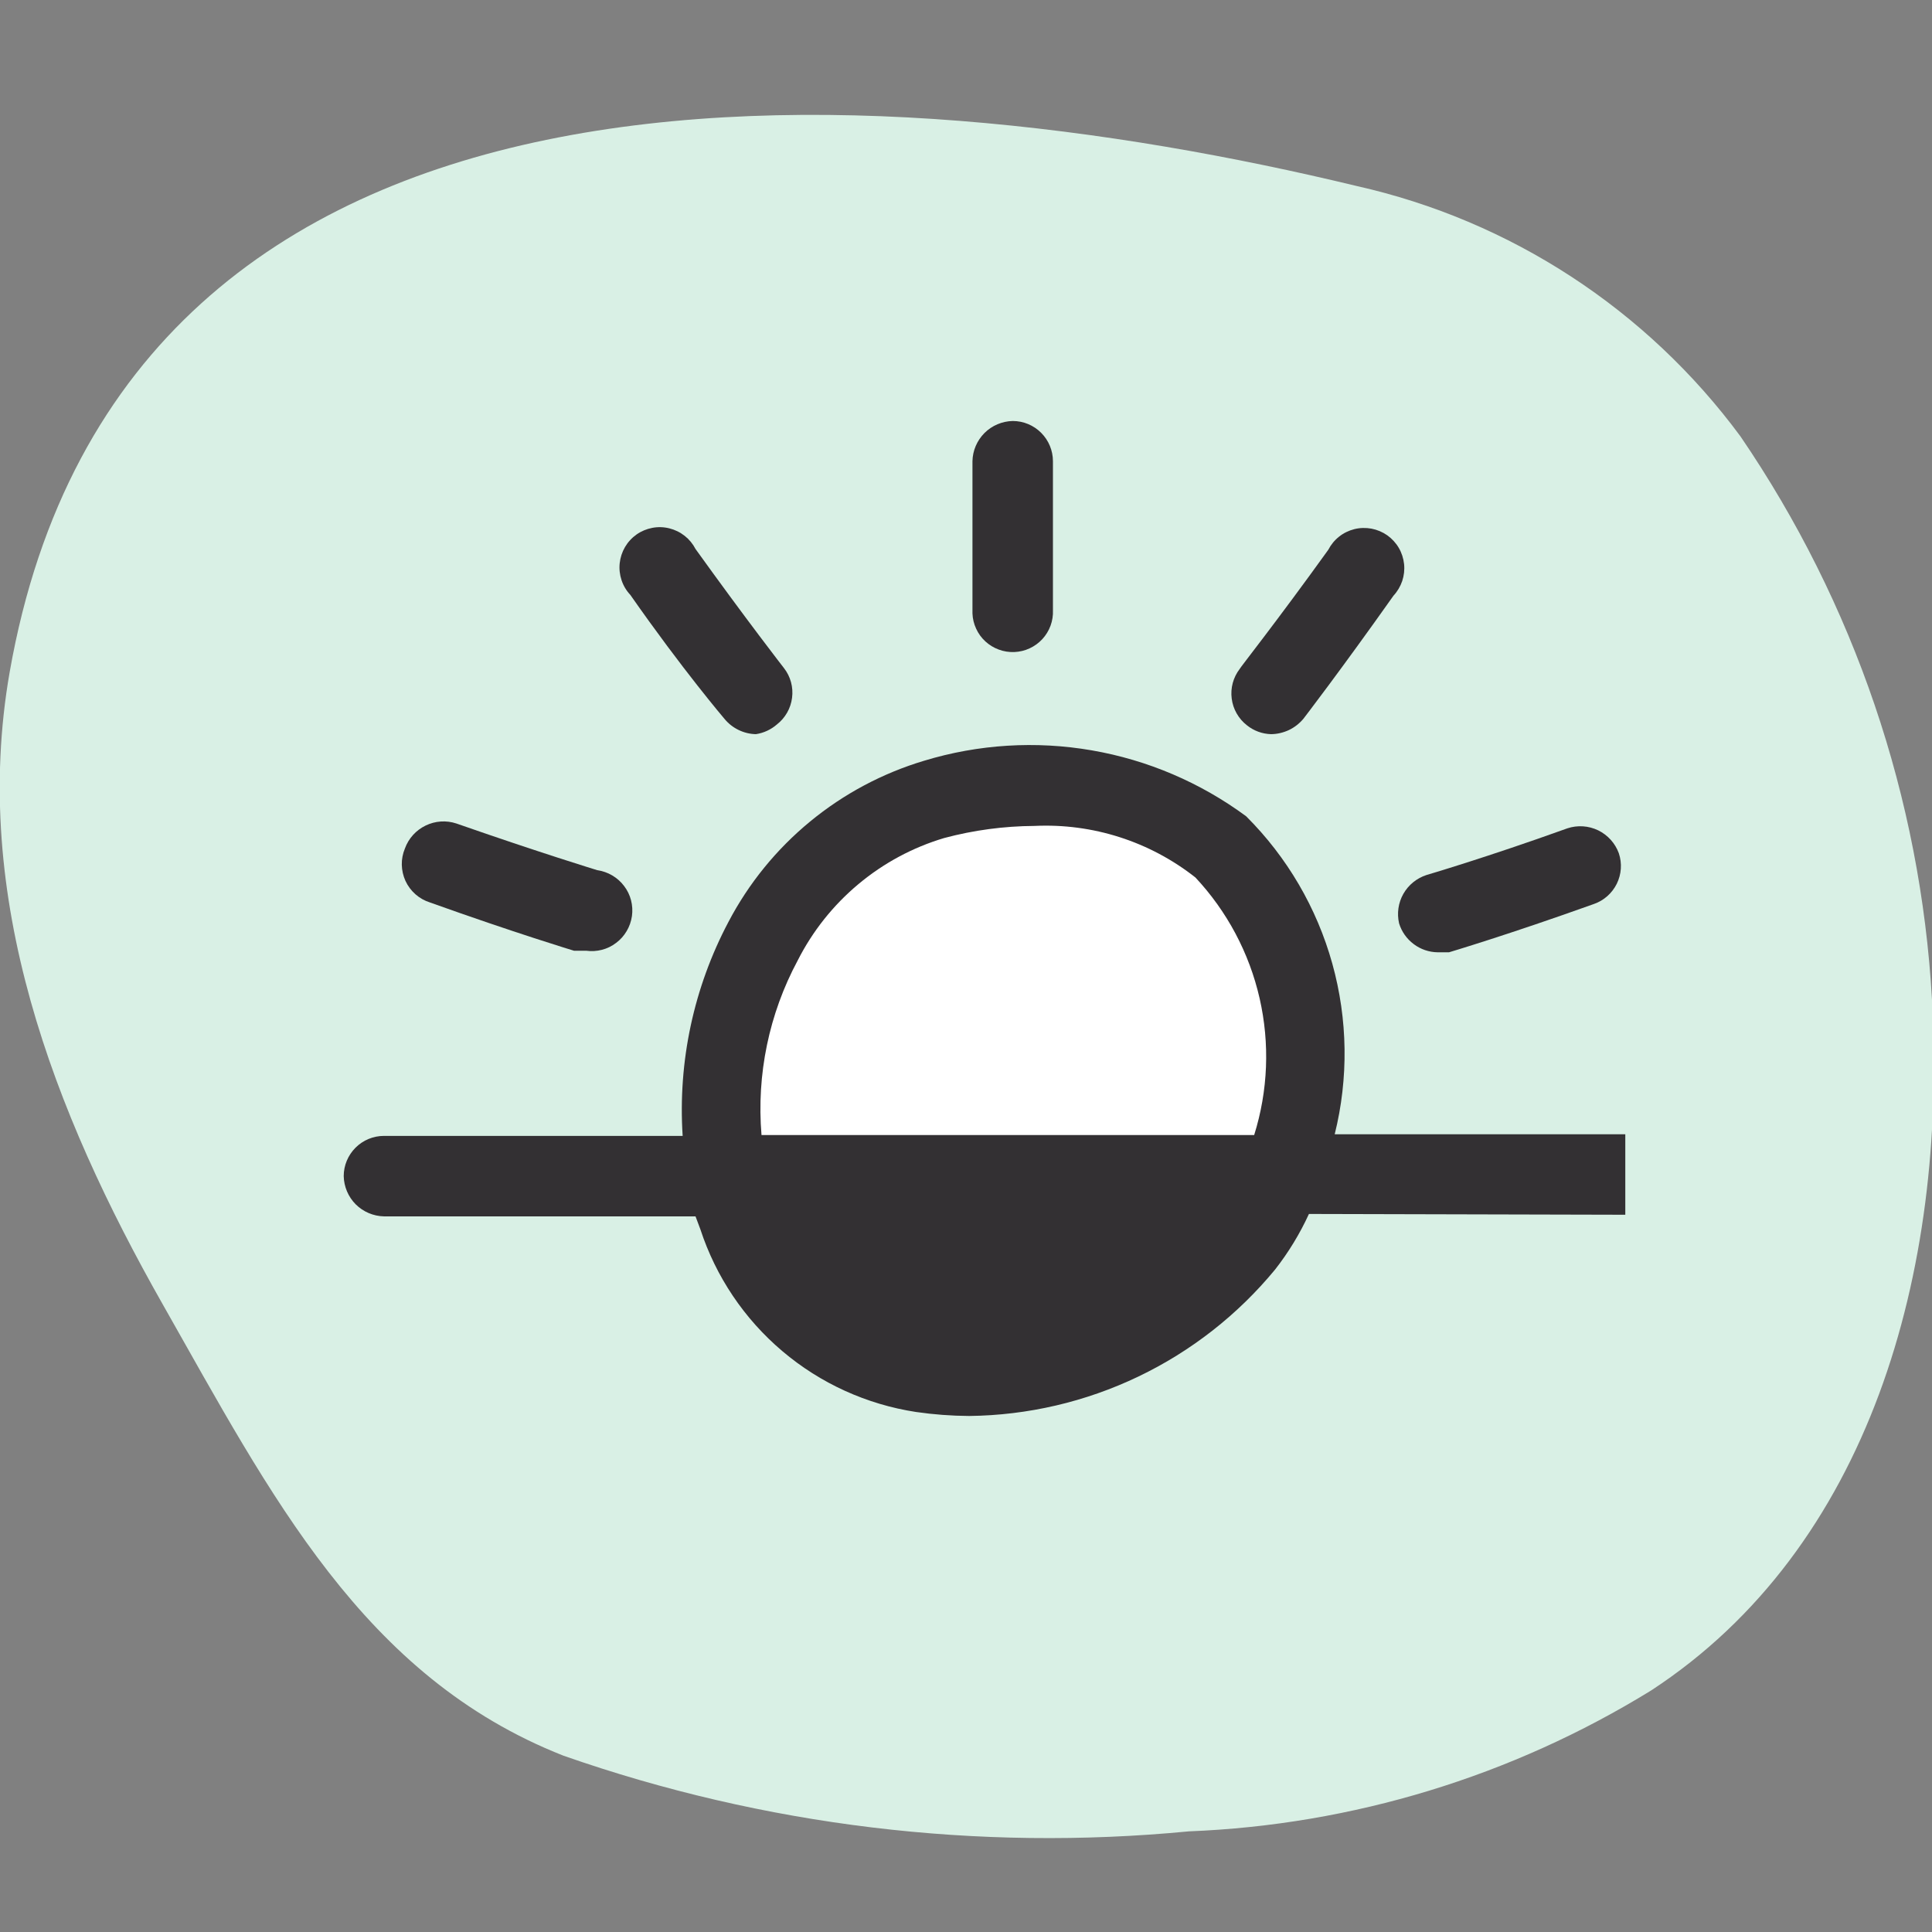 <svg width="32" height="32" viewBox="0 0 32 32" fill="none" xmlns="http://www.w3.org/2000/svg">
<rect x="0" y="0" width="32" height="32" fill="#808080" stroke="none"/>
<g clip-path="url(#clip0_2804_2666)">
<g clip-path="url(#clip1_2804_2666)">
<path d="M32 16.56C31.811 13.218 30.714 9.991 28.827 7.227C27.275 5.124 25.017 3.652 22.467 3.08C14.52 1.16 2.067 0.28 0.16 11.133C-0.493 14.867 0.893 18.427 2.693 21.6C4.493 24.773 6.013 27.773 9.333 29.08C12.655 30.242 16.19 30.67 19.693 30.333C22.402 30.226 25.038 29.422 27.347 28C30.96 25.64 32.253 21.08 32 16.56Z" fill="#D9F0E5"/>
<path d="M12.16 20C11.734 18.669 11.839 17.226 12.453 15.971C13.067 14.716 14.142 13.747 15.453 13.267C16.253 13.014 17.1 12.954 17.927 13.091C18.755 13.228 19.538 13.557 20.213 14.053C21.043 14.946 21.536 16.1 21.606 17.317C21.677 18.534 21.321 19.737 20.6 20.72C18.547 23.307 13.613 24.08 12.227 20.24C12.195 20.163 12.173 20.082 12.16 20Z" fill="white"/>
<path d="M16.8 10.8C16.888 10.796 16.974 10.776 17.053 10.739C17.133 10.702 17.205 10.65 17.264 10.586C17.323 10.522 17.37 10.446 17.4 10.364C17.43 10.282 17.444 10.194 17.44 10.107C17.44 10.107 17.44 9.107 17.44 7.64C17.44 7.463 17.37 7.294 17.245 7.169C17.12 7.043 16.95 6.973 16.774 6.973C16.598 6.977 16.43 7.048 16.306 7.172C16.182 7.297 16.11 7.464 16.107 7.64C16.107 9.147 16.107 10.16 16.107 10.16C16.11 10.248 16.131 10.334 16.168 10.413C16.204 10.493 16.256 10.564 16.321 10.624C16.385 10.683 16.461 10.729 16.543 10.759C16.625 10.79 16.713 10.803 16.8 10.8Z" fill="#333033"/>
<path d="M12 11.907C12.063 11.984 12.142 12.046 12.232 12.09C12.322 12.134 12.42 12.158 12.52 12.16C12.648 12.141 12.769 12.085 12.867 12C13.006 11.892 13.097 11.733 13.119 11.558C13.142 11.383 13.094 11.206 12.986 11.067C12.986 11.067 12.373 10.28 11.52 9.093C11.476 9.008 11.415 8.934 11.34 8.875C11.265 8.816 11.179 8.774 11.086 8.751C10.994 8.728 10.897 8.725 10.804 8.743C10.71 8.761 10.621 8.798 10.543 8.853C10.465 8.908 10.4 8.979 10.352 9.061C10.304 9.143 10.274 9.235 10.264 9.33C10.254 9.424 10.265 9.52 10.295 9.61C10.325 9.701 10.375 9.784 10.44 9.853C11.306 11.093 12 11.907 12 11.907Z" fill="#333033"/>
<path d="M7.12 14.947C8.533 15.453 9.507 15.747 9.507 15.747H9.707C9.794 15.759 9.883 15.754 9.969 15.732C10.055 15.71 10.135 15.671 10.205 15.617C10.276 15.564 10.335 15.498 10.38 15.421C10.425 15.345 10.454 15.261 10.467 15.173C10.479 15.086 10.474 14.997 10.452 14.911C10.43 14.826 10.391 14.745 10.337 14.675C10.284 14.604 10.217 14.545 10.141 14.5C10.065 14.455 9.981 14.426 9.893 14.413C9.893 14.413 8.933 14.12 7.56 13.64C7.392 13.584 7.209 13.596 7.049 13.674C6.89 13.751 6.767 13.887 6.707 14.053C6.671 14.139 6.653 14.231 6.655 14.323C6.657 14.416 6.678 14.507 6.716 14.591C6.755 14.675 6.811 14.75 6.881 14.812C6.95 14.873 7.032 14.919 7.12 14.947Z" fill="#333033"/>
<path d="M21.053 12.16C21.155 12.159 21.256 12.135 21.348 12.092C21.44 12.048 21.521 11.985 21.587 11.907C21.587 11.907 22.213 11.093 23.08 9.867C23.145 9.797 23.194 9.714 23.225 9.624C23.255 9.533 23.266 9.438 23.256 9.343C23.246 9.248 23.216 9.156 23.168 9.074C23.12 8.992 23.054 8.921 22.977 8.866C22.898 8.811 22.81 8.774 22.716 8.756C22.622 8.739 22.526 8.741 22.433 8.764C22.341 8.787 22.254 8.829 22.18 8.888C22.105 8.947 22.044 9.022 22 9.107C21.147 10.293 20.533 11.067 20.533 11.08C20.426 11.22 20.378 11.396 20.401 11.571C20.423 11.746 20.514 11.905 20.653 12.013C20.767 12.105 20.907 12.156 21.053 12.16Z" fill="#333033"/>
<path d="M23.173 15.293C23.215 15.431 23.3 15.551 23.415 15.637C23.53 15.724 23.669 15.771 23.813 15.773H24C24 15.773 24.986 15.48 26.4 14.973C26.565 14.916 26.701 14.795 26.779 14.638C26.856 14.481 26.869 14.3 26.813 14.133C26.753 13.967 26.63 13.831 26.471 13.753C26.311 13.676 26.128 13.664 25.96 13.72C24.627 14.2 23.627 14.493 23.627 14.493C23.465 14.546 23.328 14.657 23.244 14.805C23.16 14.953 23.135 15.127 23.173 15.293Z" fill="#333033"/>
<path d="M26.92 20.12V18.787H22.107C22.338 17.857 22.324 16.883 22.067 15.96C21.81 15.037 21.319 14.197 20.64 13.52C19.884 12.962 19.009 12.588 18.082 12.428C17.156 12.268 16.206 12.327 15.307 12.6C14.616 12.807 13.974 13.149 13.418 13.607C12.861 14.065 12.402 14.629 12.067 15.267C11.49 16.356 11.227 17.584 11.307 18.814H6.36C6.183 18.814 6.014 18.884 5.889 19.009C5.764 19.134 5.693 19.303 5.693 19.48C5.697 19.656 5.768 19.823 5.892 19.948C6.017 20.072 6.184 20.143 6.36 20.147H11.52L11.6 20.36C11.857 21.146 12.327 21.845 12.958 22.379C13.589 22.914 14.356 23.262 15.173 23.387C15.465 23.429 15.759 23.451 16.053 23.453C17.024 23.442 17.98 23.219 18.855 22.8C19.73 22.381 20.503 21.776 21.12 21.027C21.342 20.743 21.53 20.434 21.68 20.107L26.92 20.12ZM13.213 15.907C13.459 15.422 13.801 14.992 14.218 14.644C14.635 14.295 15.119 14.035 15.64 13.88C16.127 13.75 16.629 13.683 17.133 13.68C18.096 13.634 19.043 13.937 19.8 14.534C20.325 15.095 20.692 15.786 20.863 16.535C21.034 17.285 21.003 18.066 20.773 18.8H12.613C12.529 17.798 12.737 16.793 13.213 15.907Z" fill="#333033"/>
</g>
</g>
<defs>
<clipPath id="clip0_2804_2666">
<rect width="32" height="32" fill="white"/>
</clipPath>
<clipPath id="clip1_2804_2666">
<rect width="32" height="32" fill="white"/>
</clipPath>
</defs>
</svg>
